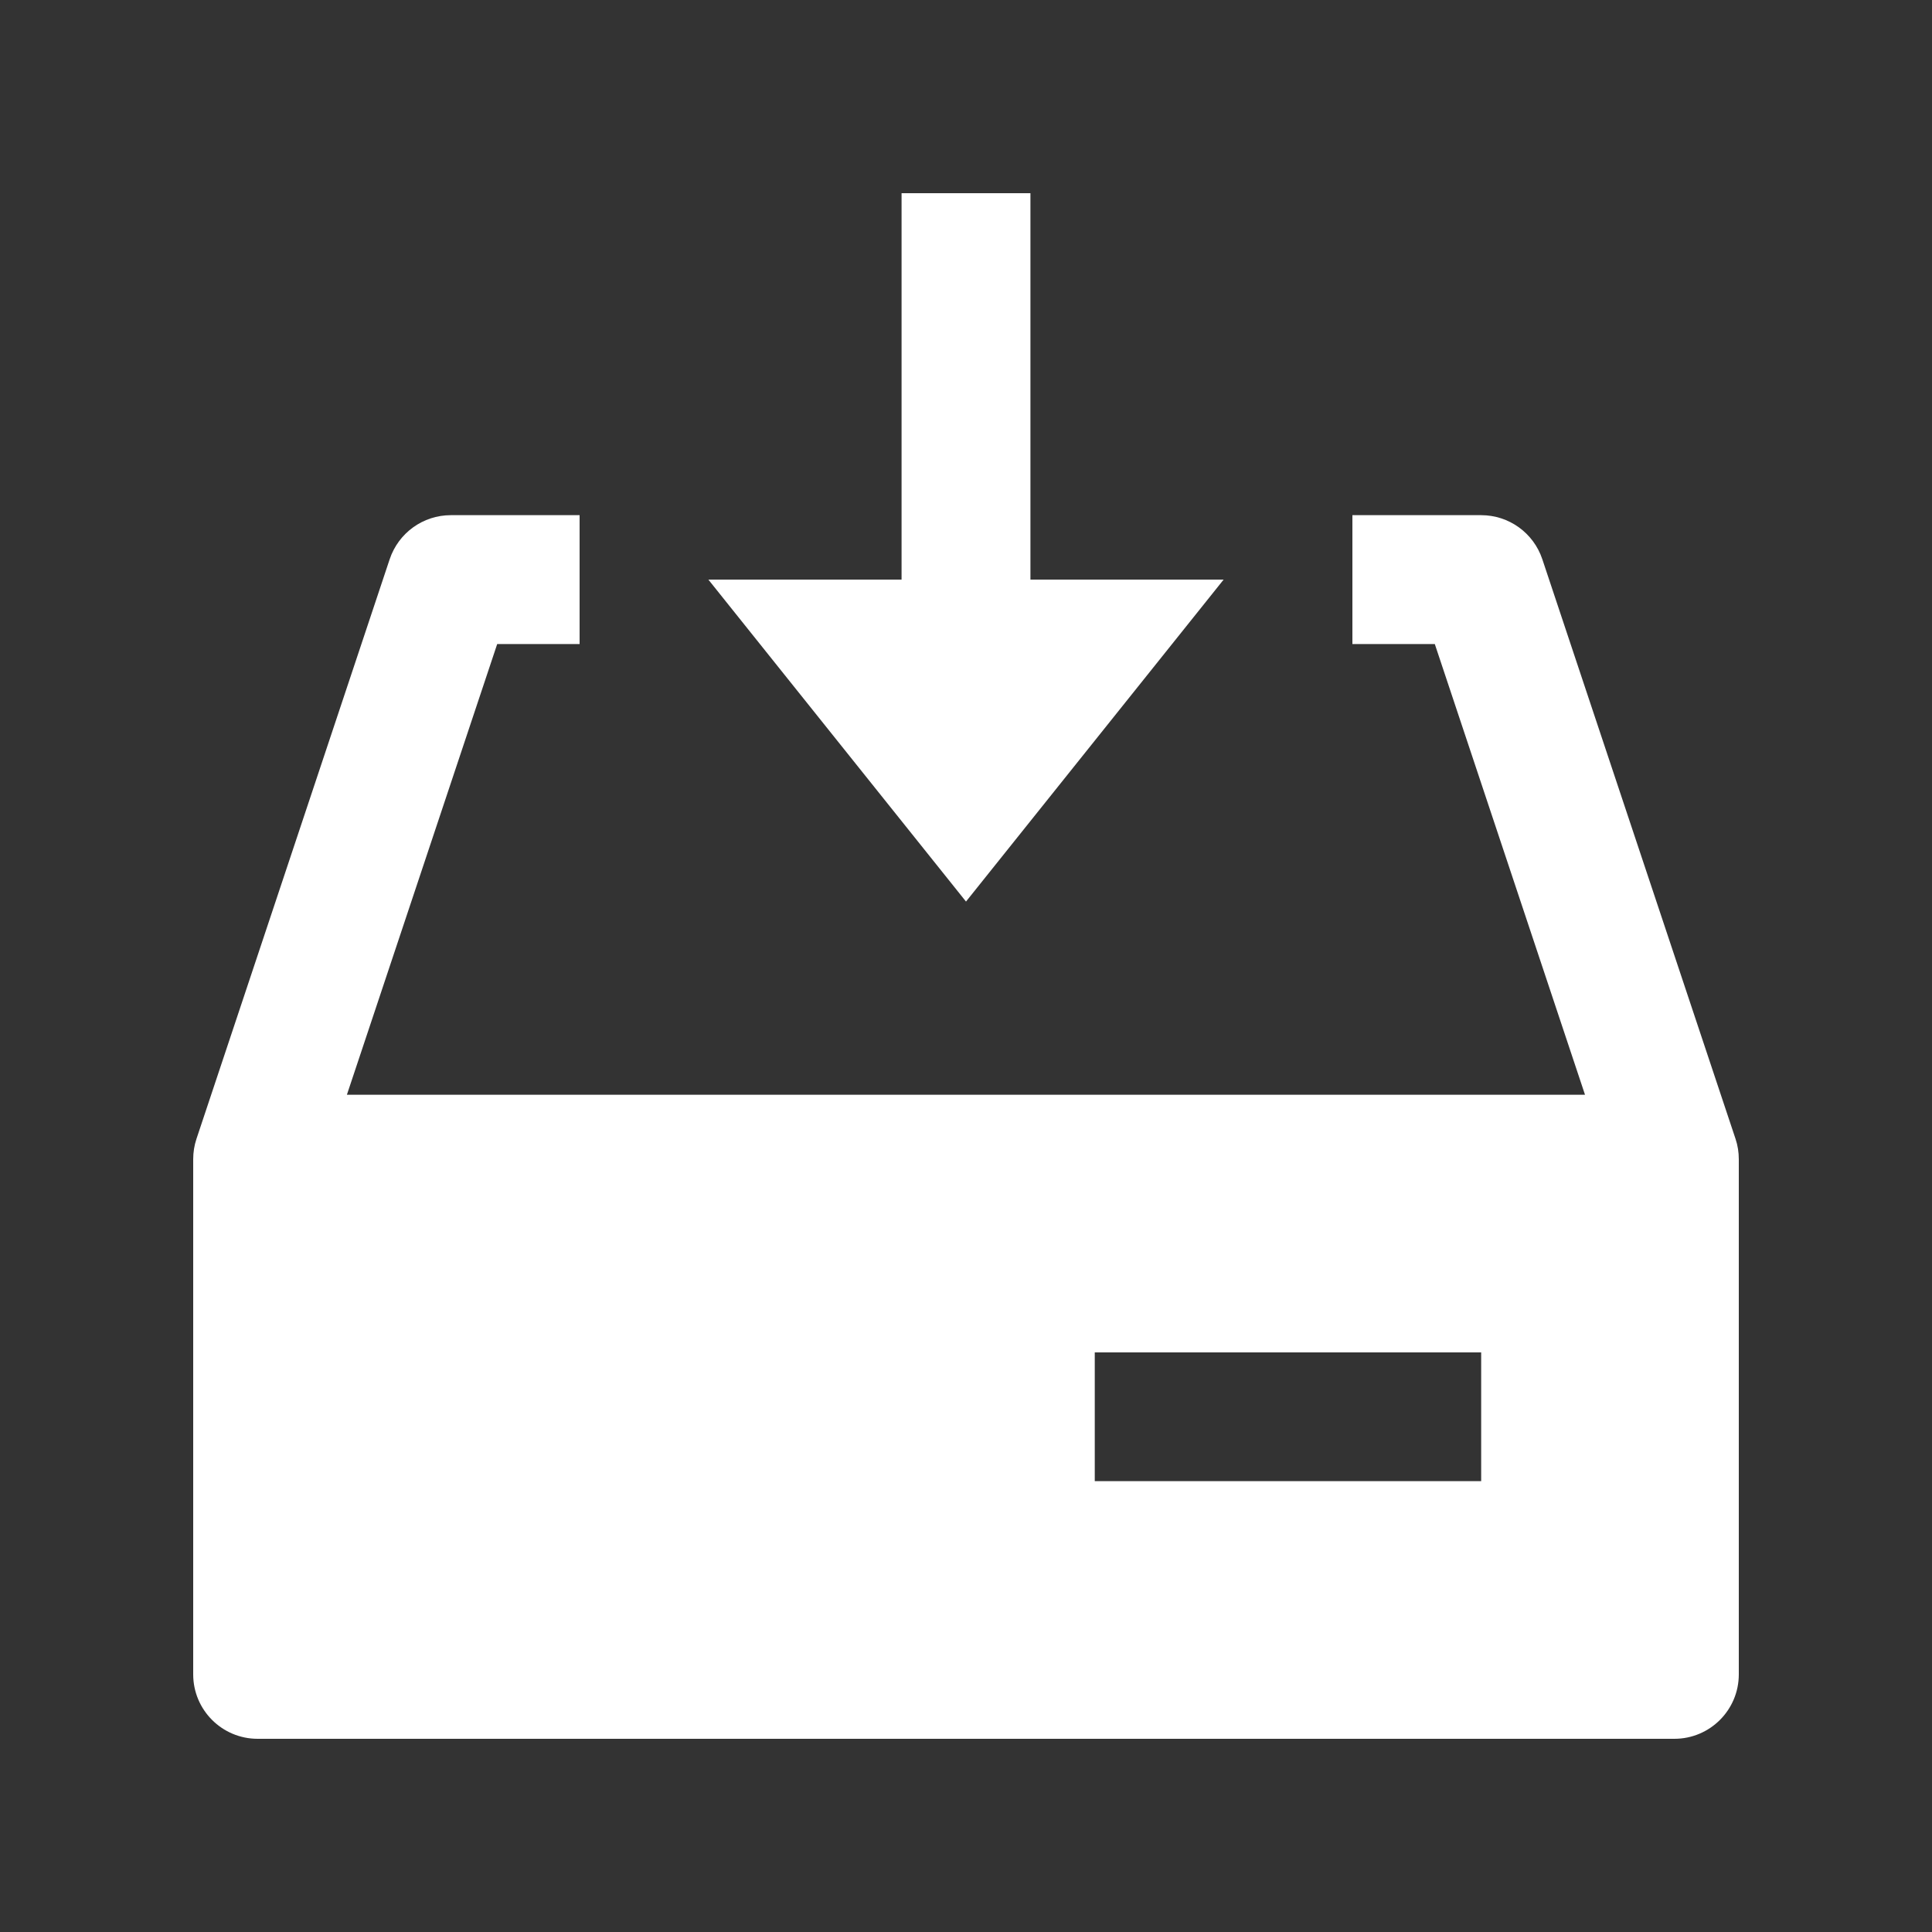 <svg width="20px" height="20px" viewBox="0 0 20 20" version="1.1"
  xmlns="http://www.w3.org/2000/svg" xmlns:xlink="http://www.w3.org/1999/xlink">
  <rect x="0" y="0" width="20" height="20" fill="#333333" stroke="none"/>
  <title></title>
  <g id="页面-1" stroke="none" stroke-width="1" fill="none" fill-rule="evenodd">
	<g id="C_1-Protocol" transform="translate(-214, -5268)">
	  <g id="编组-39" transform="translate(190, 5126)">
		<g id="编组-11" transform="translate(0, 128)">
		  <g id="btn_download_citation" transform="translate(24, 14)">
			<rect id="矩形" x="0" y="0" width="20" height="20"></rect>
			<g id="编组-37" transform="translate(2, 2)" fill="#FFFFFF">
			  <path
				d="M9.333,13.333 L13.333,13.333 L13.333,12 L9.333,12 L9.333,13.333 Z M15.966,9.789 L13.966,3.789 C13.875,3.517 13.621,3.333 13.333,3.333 L12,3.333 L12,4.667 L12.853,4.667 L14.408,9.333 L1.591,9.333 L3.147,4.667 L4,4.667 L4,3.333 L2.667,3.333 C2.379,3.333 2.125,3.517 2.034,3.789 L0.034,9.789 C0.011,9.857 0,9.929 0,10 L0,15.333 C0,15.702 0.299,16 0.667,16 L15.333,16 C15.701,16 16,15.702 16,15.333 L16,10 C16,9.929 15.989,9.857 15.966,9.789 L15.966,9.789 Z"
				id="Fill-258"></path>
			  <polygon id="Fill-259"
				points="8.667 0 8.667 4 10.667 4 8 7.333 5.333 4 7.333 4 7.333 0">
			  </polygon>
			</g>
		  </g>
		</g>
	  </g>
	</g>
  </g>
</svg>